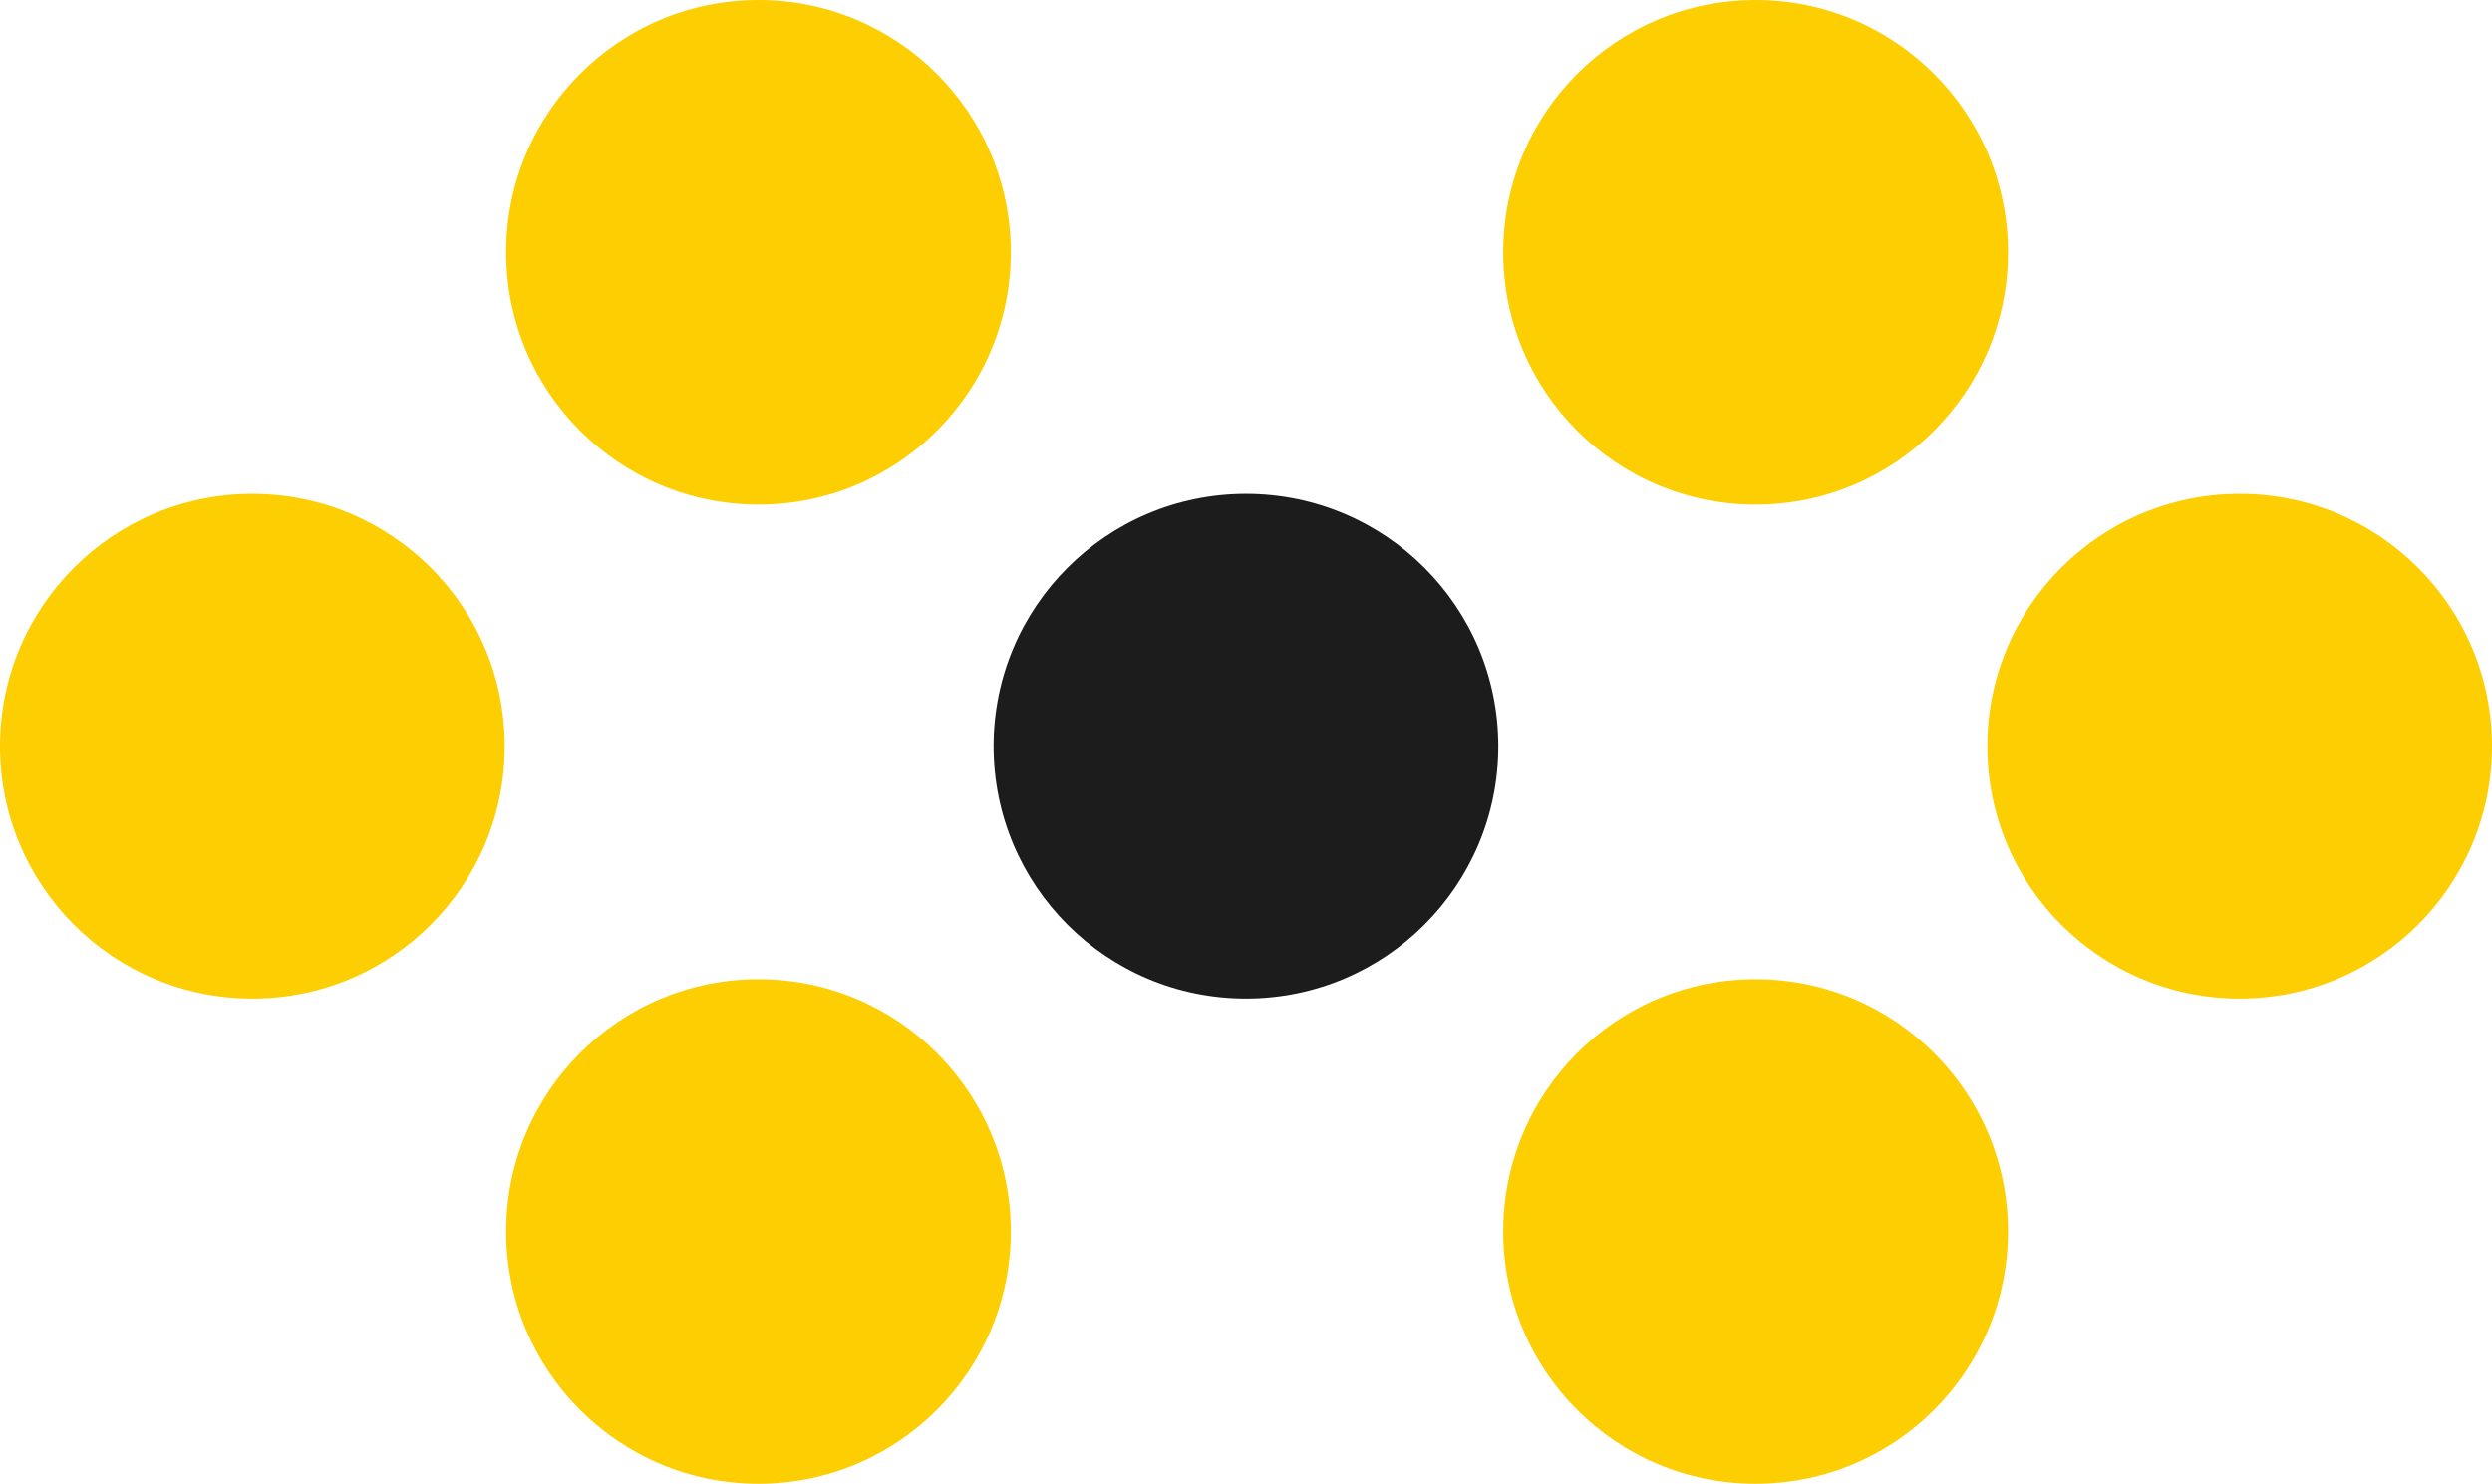 <svg xmlns="http://www.w3.org/2000/svg" viewBox="0 0 303.45 180.71"><defs><style>.cls-1{fill:#1c1c1c;}.cls-2{fill:#fdce02;}</style></defs><g id="Layer_2" data-name="Layer 2"><g id="Layer_1-2" data-name="Layer 1"><circle class="cls-1" cx="151.72" cy="90.88" r="30.73"/><circle class="cls-2" cx="272.72" cy="90.88" r="30.73"/><circle class="cls-2" cx="30.73" cy="90.88" r="30.73"/><circle class="cls-2" cx="213.78" cy="30.73" r="30.73"/><circle class="cls-2" cx="92.36" cy="30.73" r="30.73"/><circle class="cls-2" cx="213.78" cy="149.98" r="30.73"/><circle class="cls-2" cx="92.36" cy="149.98" r="30.73"/></g></g></svg>